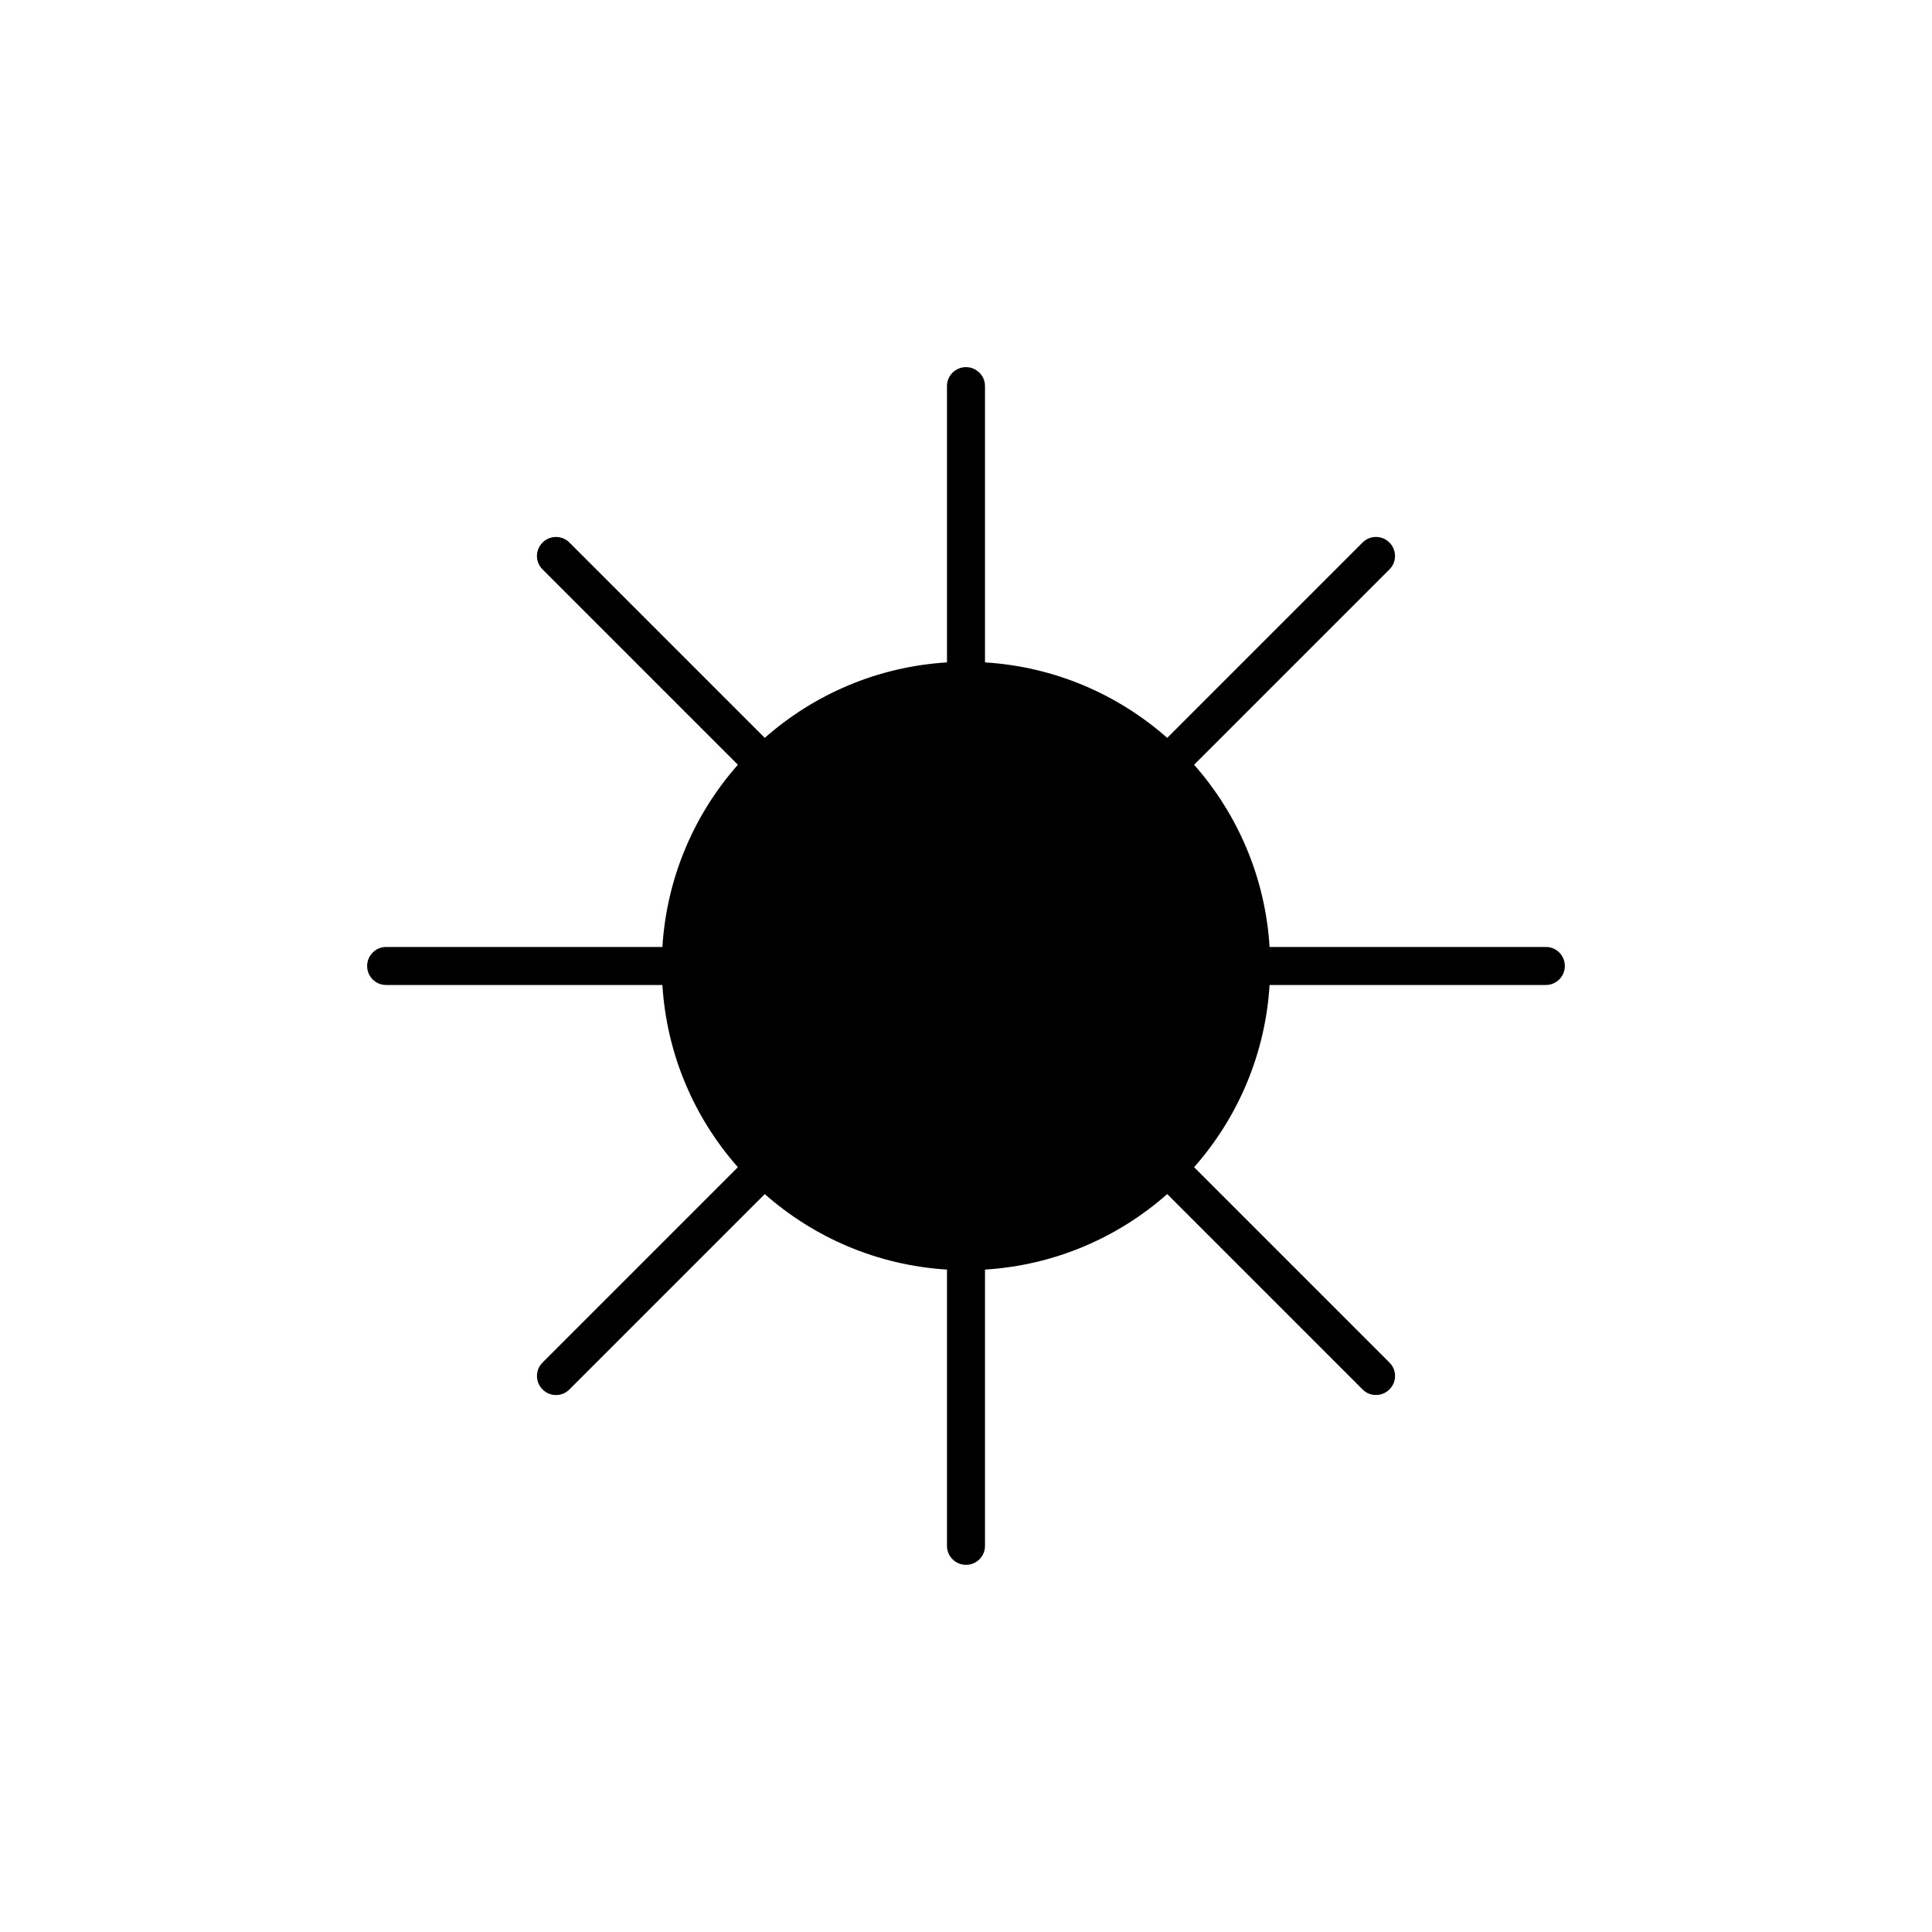 <?xml version="1.0" encoding="UTF-8"?>
<!-- Uploaded to: ICON Repo, www.svgrepo.com, Generator: ICON Repo Mixer Tools -->
<svg fill="#000000" width="800px" height="800px" version="1.1" viewBox="144 144 512 512" xmlns="http://www.w3.org/2000/svg">
 <path d="m394.96 319.54v-73.23c0-2.769 2.234-5.016 5.039-5.016 2.781 0 5.035 2.258 5.035 5.016v73.23c18.469 1.141 35.254 8.496 48.289 20.004l51.785-51.785c1.957-1.957 5.125-1.961 7.106 0.02 1.969 1.969 1.969 5.156 0.02 7.106l-51.785 51.785c11.508 13.035 18.863 29.82 20.004 48.289h73.23c2.769 0 5.016 2.234 5.016 5.039 0 2.781-2.258 5.035-5.016 5.035h-73.23c-1.141 18.469-8.496 35.254-20.004 48.289l51.785 51.785c1.957 1.957 1.965 5.125-0.02 7.106-1.965 1.969-5.156 1.969-7.106 0.02l-51.785-51.785c-13.035 11.508-29.82 18.863-48.289 20.004v73.23c0 2.769-2.234 5.016-5.035 5.016-2.785 0-5.039-2.258-5.039-5.016v-73.23c-18.469-1.141-35.254-8.496-48.289-20.004l-51.785 51.785c-1.957 1.957-5.125 1.965-7.106-0.02-1.969-1.965-1.969-5.156-0.02-7.106l51.785-51.785c-11.508-13.035-18.863-29.82-20.004-48.289h-73.23c-2.769 0-5.016-2.234-5.016-5.035 0-2.785 2.258-5.039 5.016-5.039h73.23c1.141-18.469 8.496-35.254 20.004-48.289l-51.785-51.785c-1.957-1.957-1.961-5.125 0.02-7.106 1.969-1.969 5.156-1.969 7.106-0.02l51.785 51.785c13.035-11.508 29.82-18.863 48.289-20.004z"/>
</svg>